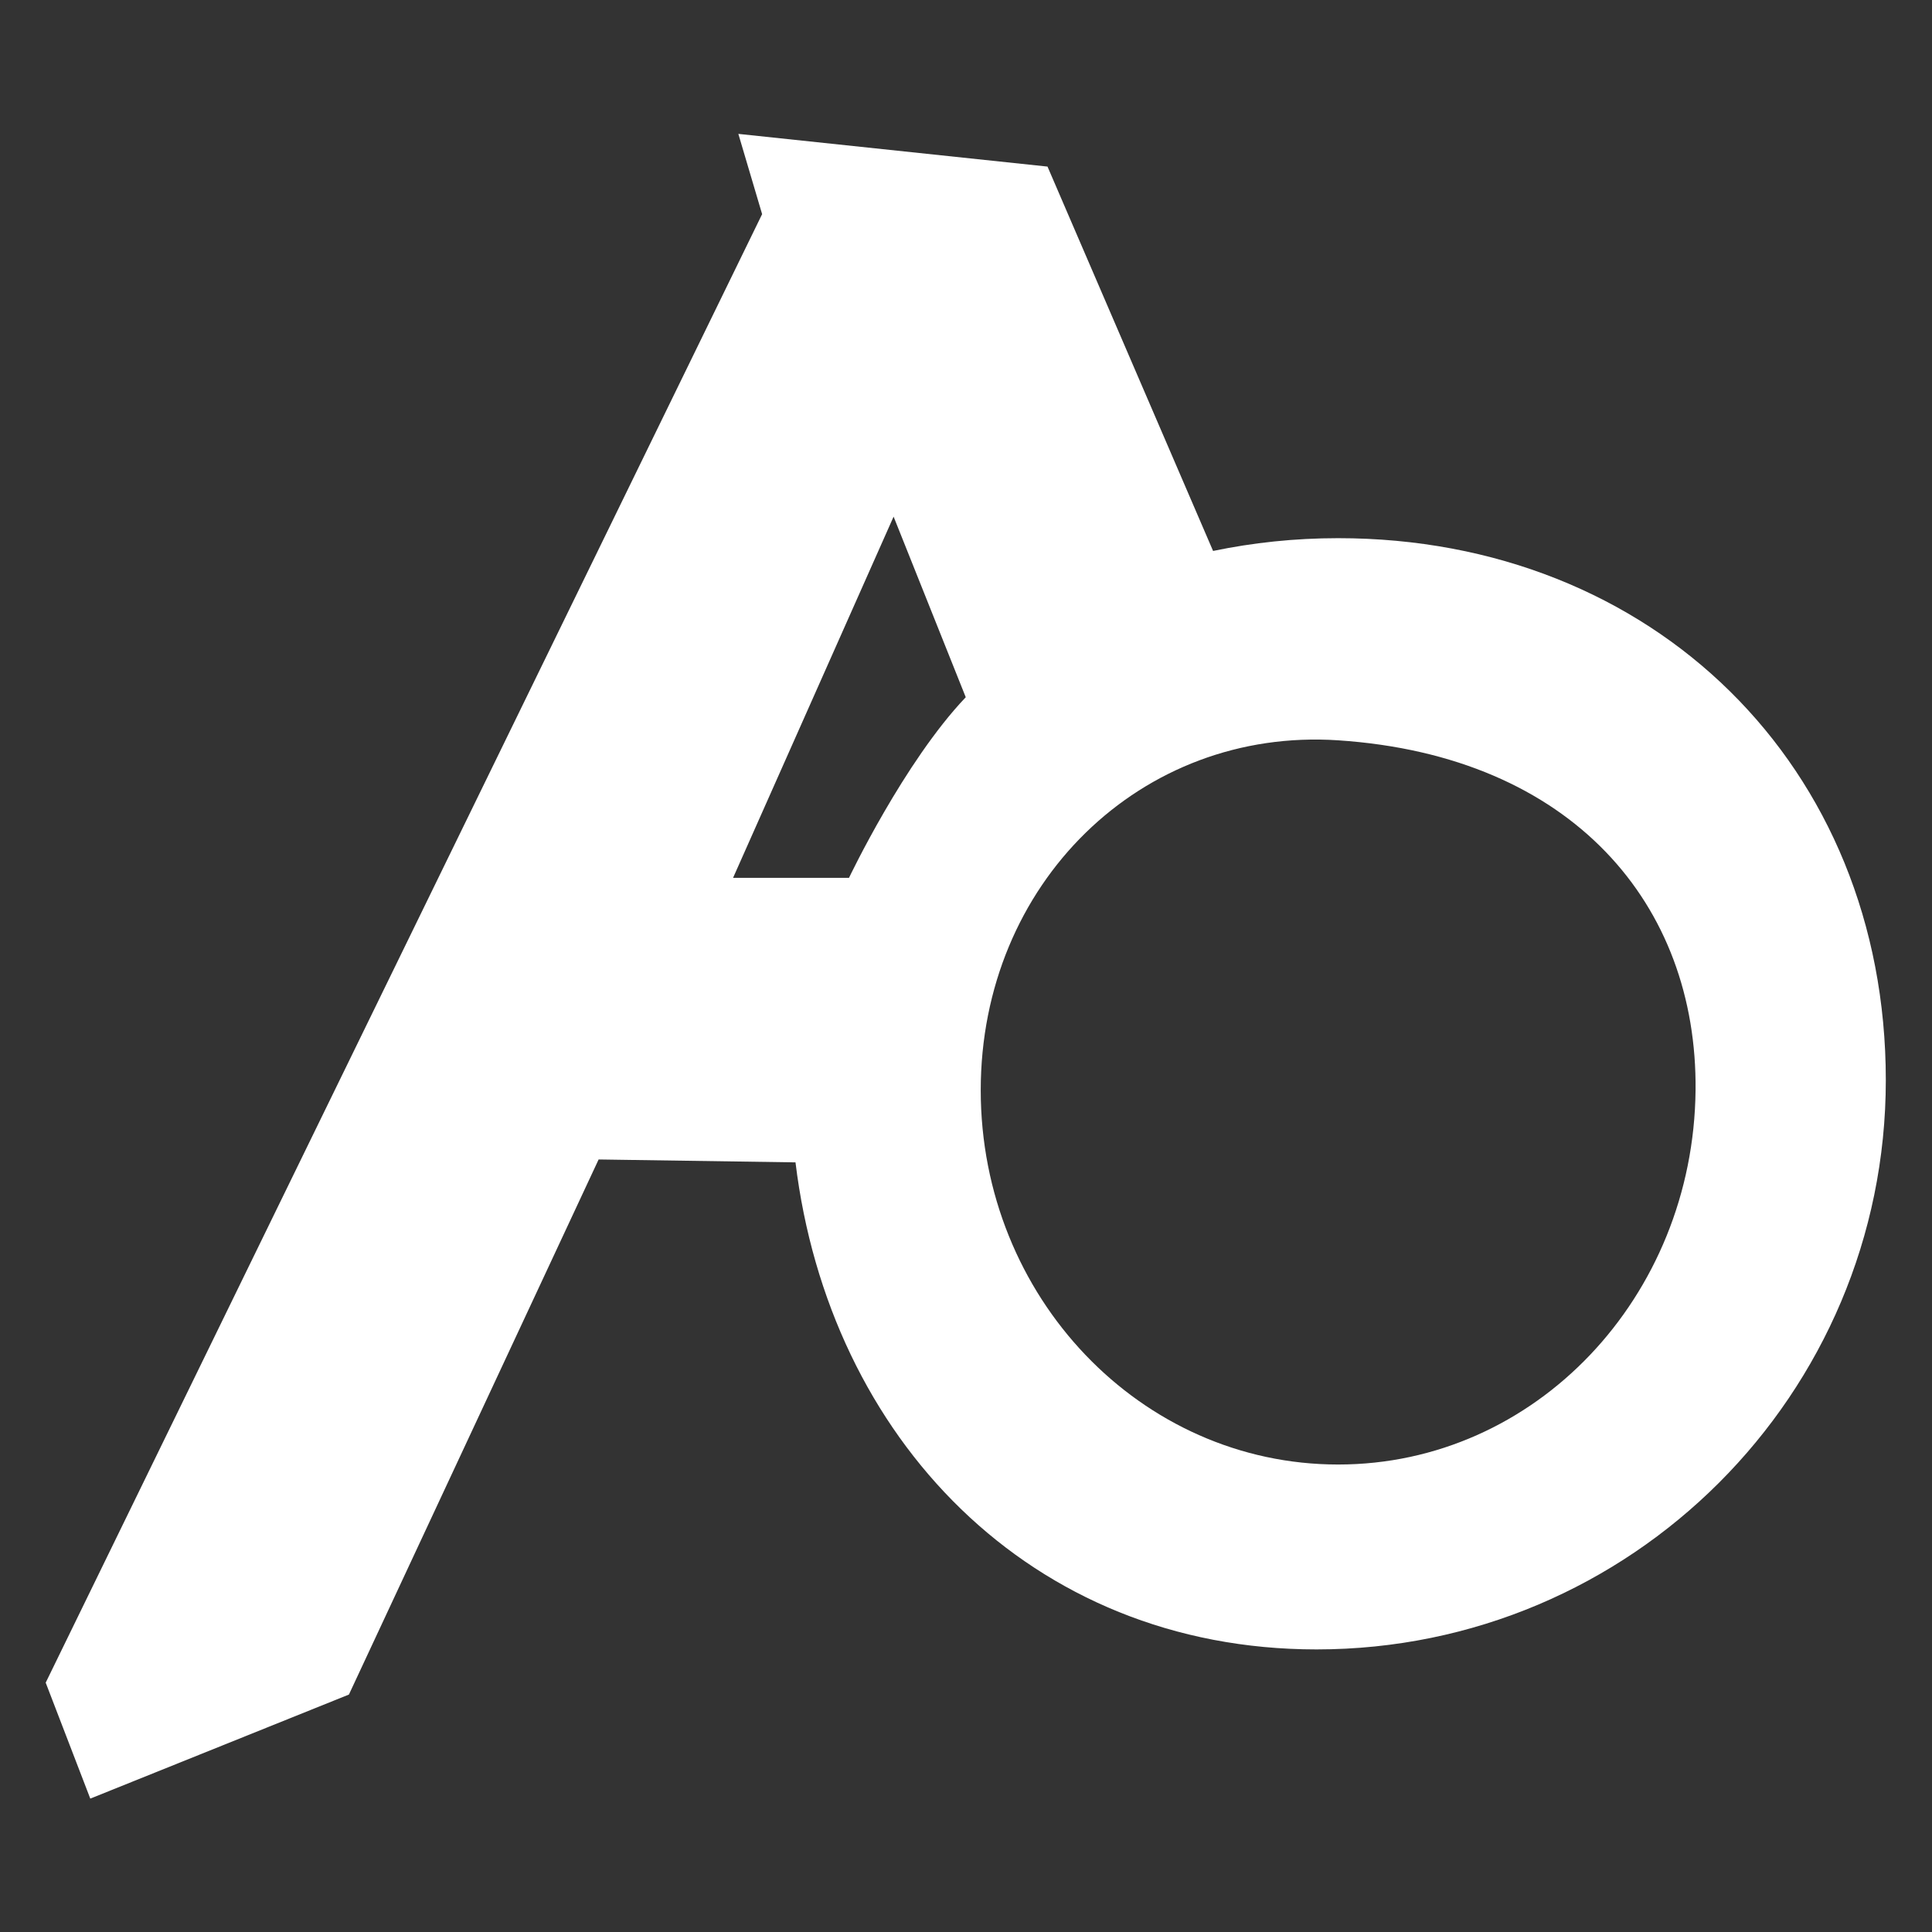 <?xml version="1.0" encoding="UTF-8" standalone="no"?>
<!-- Created with Inkscape (http://www.inkscape.org/) -->

<svg
   version="1.1"
   id="svg2"
   width="1066.667"
   height="1066.667"
   viewBox="0 0 1066.667 1066.667"
   sodipodi:docname="Logo Alexandre O.ai"
   xmlns:inkscape="http://www.inkscape.org/namespaces/inkscape"
   xmlns:sodipodi="http://sodipodi.sourceforge.net/DTD/sodipodi-0.dtd"
   xmlns="http://www.w3.org/2000/svg"
   xmlns:svg="http://www.w3.org/2000/svg">
  <rect x="0" y="0" width="1066.667" height="1066.667" fill="#333333" stroke="none"/>
  <defs
     id="defs6">
    <clipPath
       clipPathUnits="userSpaceOnUse"
       id="clipPath16">
      <path
         d="M 0,800 H 800 V 0 H 0 Z"
         id="path14" />
    </clipPath>
  </defs>
  <sodipodi:namedview
     id="namedview4"
     pagecolor="#ffffff"
     bordercolor="#000000"
     borderopacity="0.25"
     inkscape:showpageshadow="2"
     inkscape:pageopacity="0.0"
     inkscape:pagecheckerboard="0"
     inkscape:deskcolor="#d1d1d1" />
  <g
     id="g8"
     inkscape:groupmode="layer"
     inkscape:label="Logo Alexandre O"
     transform="matrix(1.333,0,0,-1.333,0,1066.667)">
    <g
       id="g10">
      <g
         id="g12"
         clip-path="url(#clipPath16)">
        <g
           id="g18"
           transform="translate(554.238,193.623)">
          <path
             d="m 0,0 c -81.757,0 -148.034,69.409 -148.034,155.03 0,85.621 66.457,150.344 148.034,144.922 C 97.245,293.488 148.809,231.617 148.034,155.03 147.167,69.414 81.757,0 0,0 m -202.593,242.997 h -48.018 l 66.487,149.596 29.886,-74.798 c -25.52,-26.779 -48.355,-74.798 -48.355,-74.798 M 0,383.677 c -17.972,0 -35.274,-1.857 -51.8,-5.294 l -68.579,159.2 -128.049,13.543 9.849,-33.243 -296.73,-608.237 18.468,-48.019 107.119,43.094 103.425,221.625 81.54,-1.2 c 13.87,-114.075 97.157,-201.725 215.806,-201.725 130.22,0 235.784,105.565 235.784,235.785 0,130.219 -96.613,224.471 -226.833,224.471"
             style="fill:#ffffff;fill-opacity:1;fill-rule:nonzero;stroke:none"
             id="path20" />
        </g>
      </g>
    </g>
  </g>
</svg>
